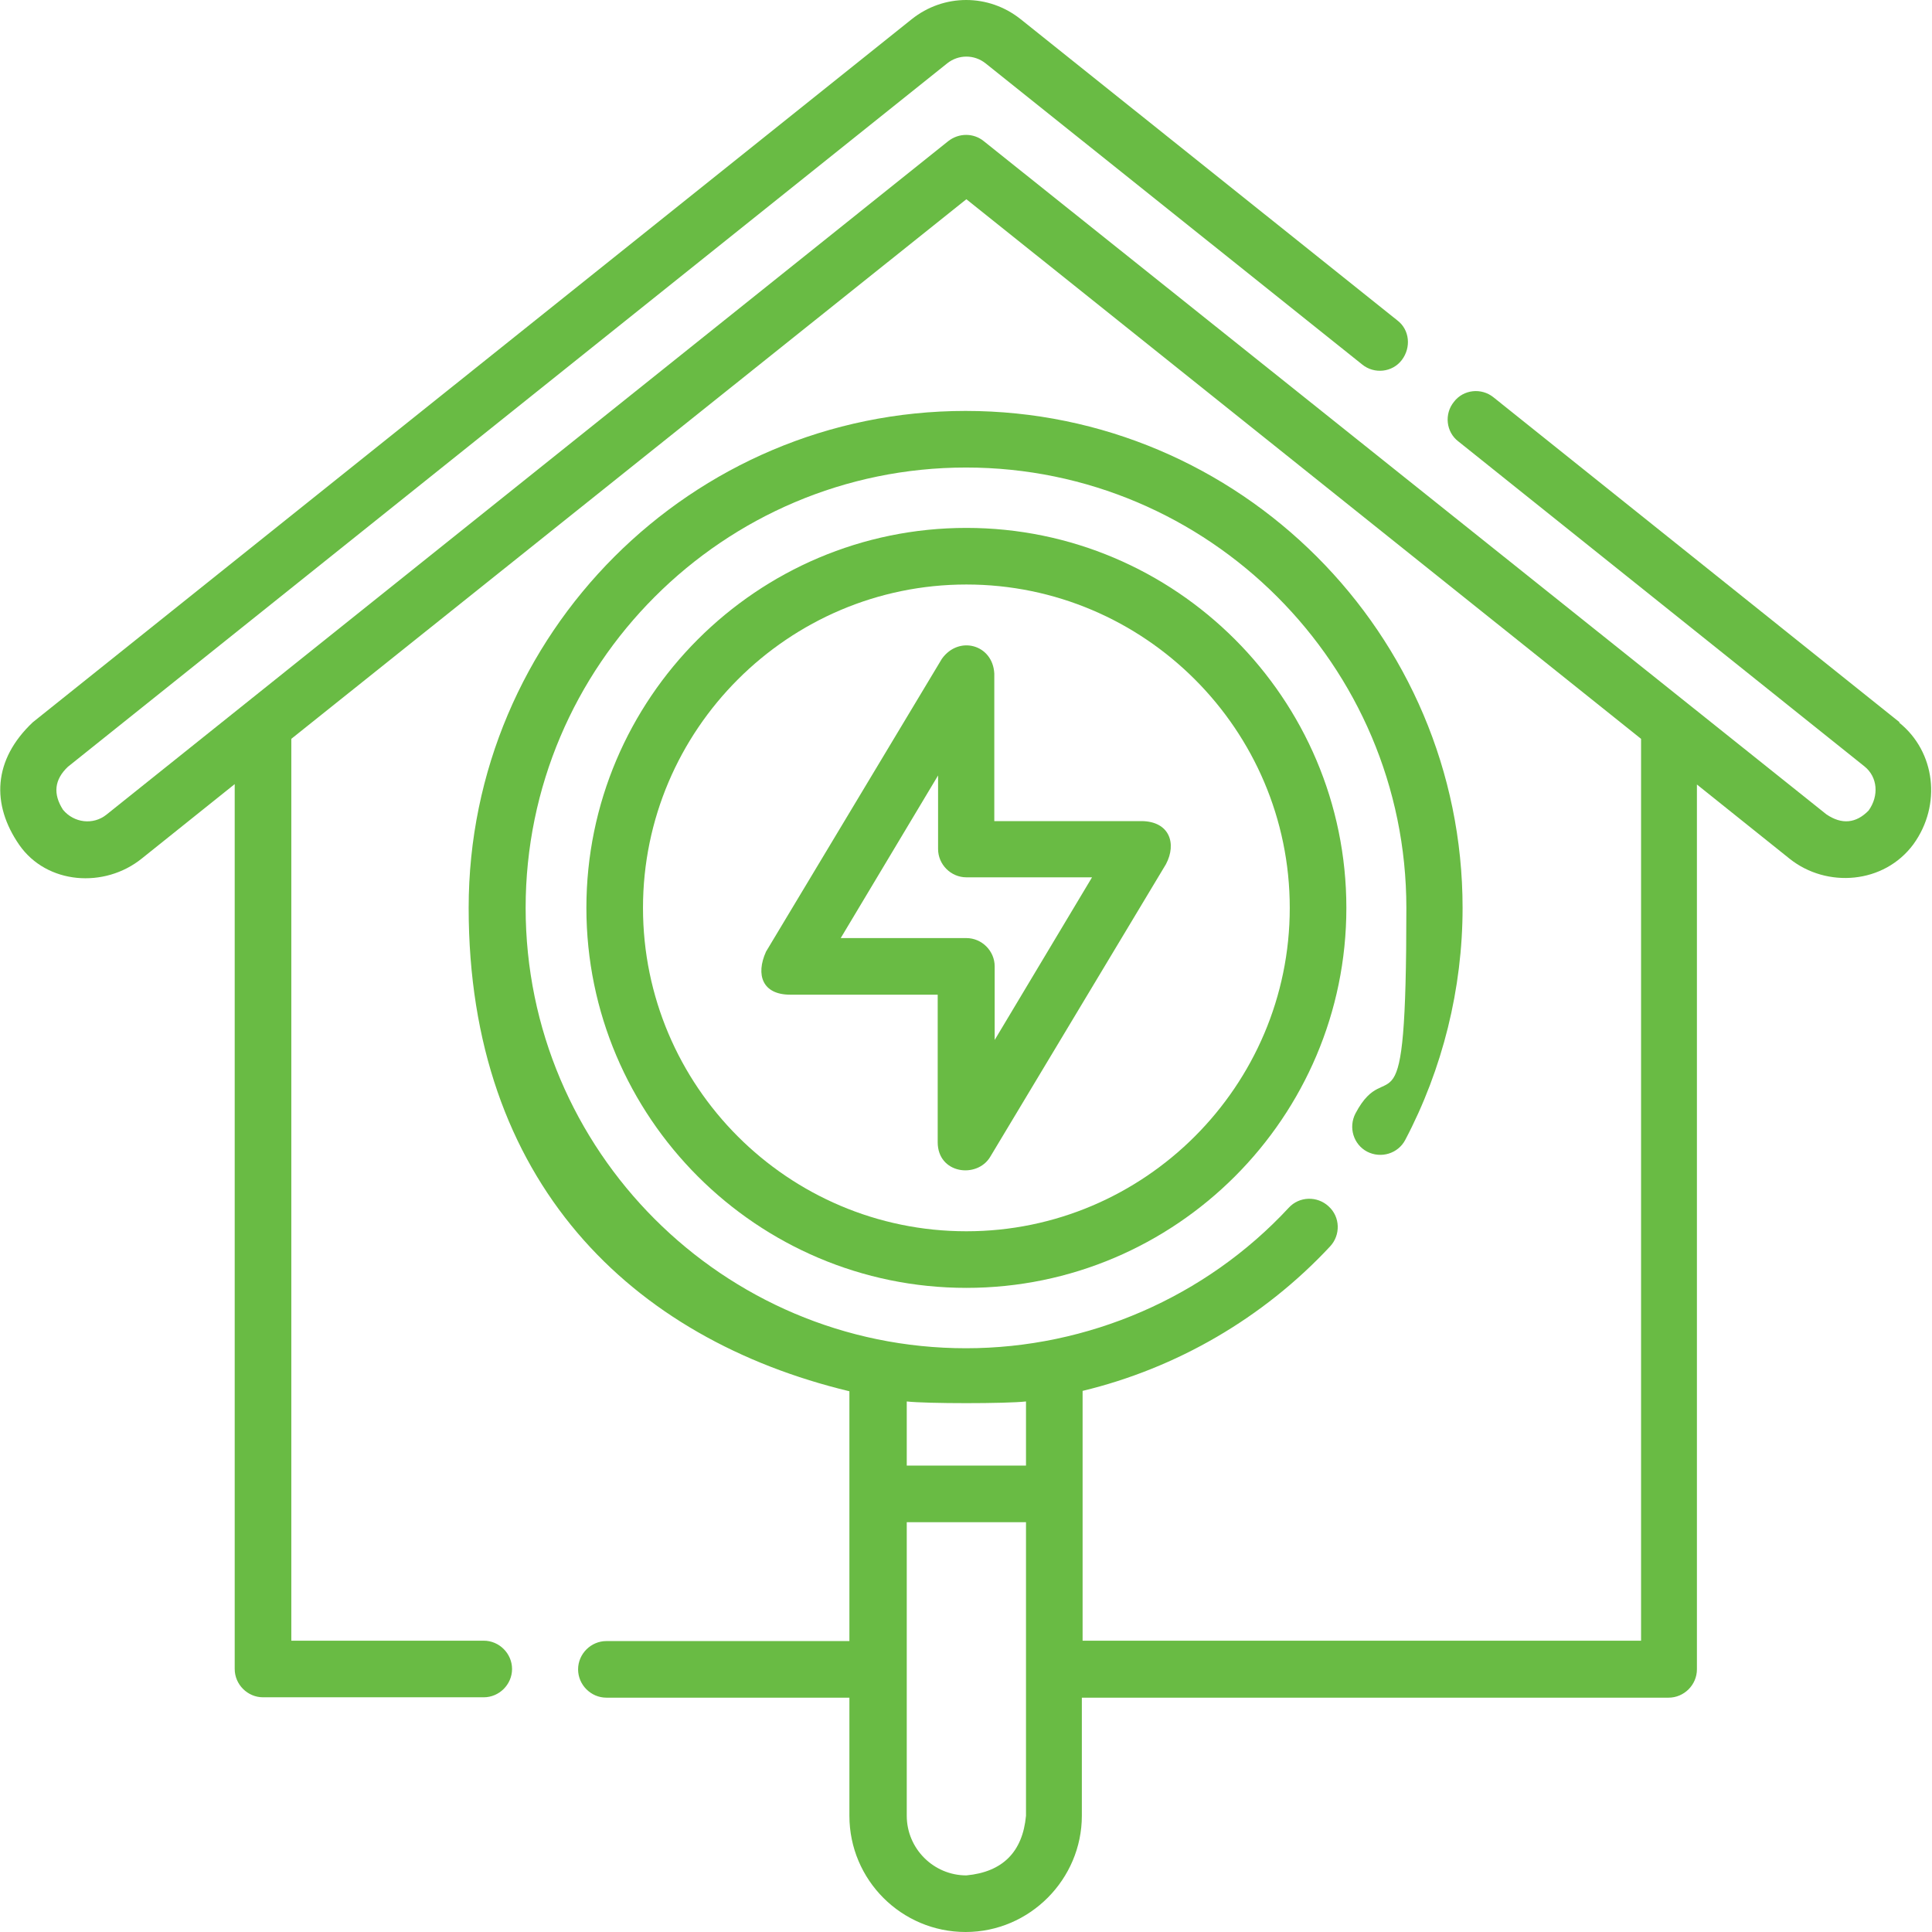 <?xml version="1.0" encoding="UTF-8"?> <svg xmlns="http://www.w3.org/2000/svg" id="Capa_1" version="1.1" viewBox="0 0 512 512"><defs><style> .st0 { fill: #69bb44; } </style></defs><path class="st0" d="M256.1,139.9c-55.5,0-100.7,45.2-100.7,100.7s45.2,100.7,100.7,100.7,100.7-45.2,100.7-100.7-45.2-100.7-100.7-100.7ZM256.1,326.3c-47.3,0-85.7-38.5-85.7-85.7s38.5-85.7,85.7-85.7,85.7,38.5,85.7,85.7-38.5,85.7-85.7,85.7Z"></path><path class="st0" d="M302.6,217.6h-39.1v-39.1c-.4-7.7-9.4-10.2-13.9-3.9l-46.6,77.6c-2.8,6.2-.9,11.4,6.4,11.4h39.1v39.1c0,8.4,10.4,9.7,13.9,3.9l46.6-77.6c2.9-5.5.9-11.3-6.4-11.4h0ZM263.6,275.6v-19.5c0-4.1-3.4-7.5-7.5-7.5h-33.3l25.8-43.1v19.5c0,4.1,3.4,7.5,7.5,7.5h33.3l-25.8,43.1Z"></path><path class="st0" d="M503.4,191.4l-107.6-86.1c-3.2-2.6-8-2.1-10.5,1.2-2.6,3.2-2.1,8,1.2,10.5l107.6,86.1c3.5,2.8,3.9,7.8,1.1,11.7-3.3,3.4-7.1,3.8-11.2,1L260.7,37.4c-2.7-2.2-6.6-2.2-9.4,0L28.2,215.9c-3.5,2.8-8.6,2.2-11.5-1.3-2.7-4.2-2.3-8,1.3-11.4L251,16.8c3-2.4,7.2-2.4,10.2,0l99.8,79.8c3.2,2.6,8,2.1,10.5-1.2s2.1-8-1.2-10.5L270.5,5.1c-8.5-6.8-20.4-6.8-28.9,0L8.7,191.4c-10.6,10-11,21.8-3.6,32.5,7.3,10.5,22.6,11.6,32.5,3.6l24.6-19.7v234.5c0,4.1,3.4,7.5,7.5,7.5h58.5c4.1,0,7.5-3.4,7.5-7.5s-3.4-7.5-7.5-7.5h-51v-239L256.1,52.8l178.8,143v239h-148v-66.2c24.9-6,47.9-19.3,65.6-38.3,2.8-3,2.7-7.8-.4-10.6-3-2.8-7.8-2.7-10.6.4-22,23.7-53.2,37.2-85.5,37.2-64.4,0-116.7-52.4-116.7-116.7s52.4-116.7,116.7-116.7,116.7,52.4,116.7,116.7-4.7,37.8-13.5,54.5c-1.9,3.7-.5,8.2,3.1,10.1,3.7,1.9,8.2.5,10.1-3.1,9.9-18.8,15.2-40.1,15.2-61.5,0-72.6-59.1-131.7-131.7-131.7s-131.7,59.1-131.7,131.7,43.1,114.2,100.9,128.1v66.2h-64.4c-4.1,0-7.5,3.4-7.5,7.5s3.4,7.5,7.5,7.5h64.4v31.3c0,17,13.8,30.8,30.8,30.8s30.8-14,30.8-30.8v-31.3h155.5c4.1,0,7.5-3.4,7.5-7.5v-234.5l24.6,19.7c9.8,7.8,25,6.7,32.8-3.9,7.5-10.4,5.8-24.5-3.8-32.2h0ZM271.9,371.4v17h-31.6v-17c5.2.6,26.4.6,31.6,0ZM271.9,481.2c-.9,9.6-6.2,14.9-15.8,15.8-8.7,0-15.8-7.1-15.8-15.8v-77.8h31.6v77.8h0Z"></path></svg> 